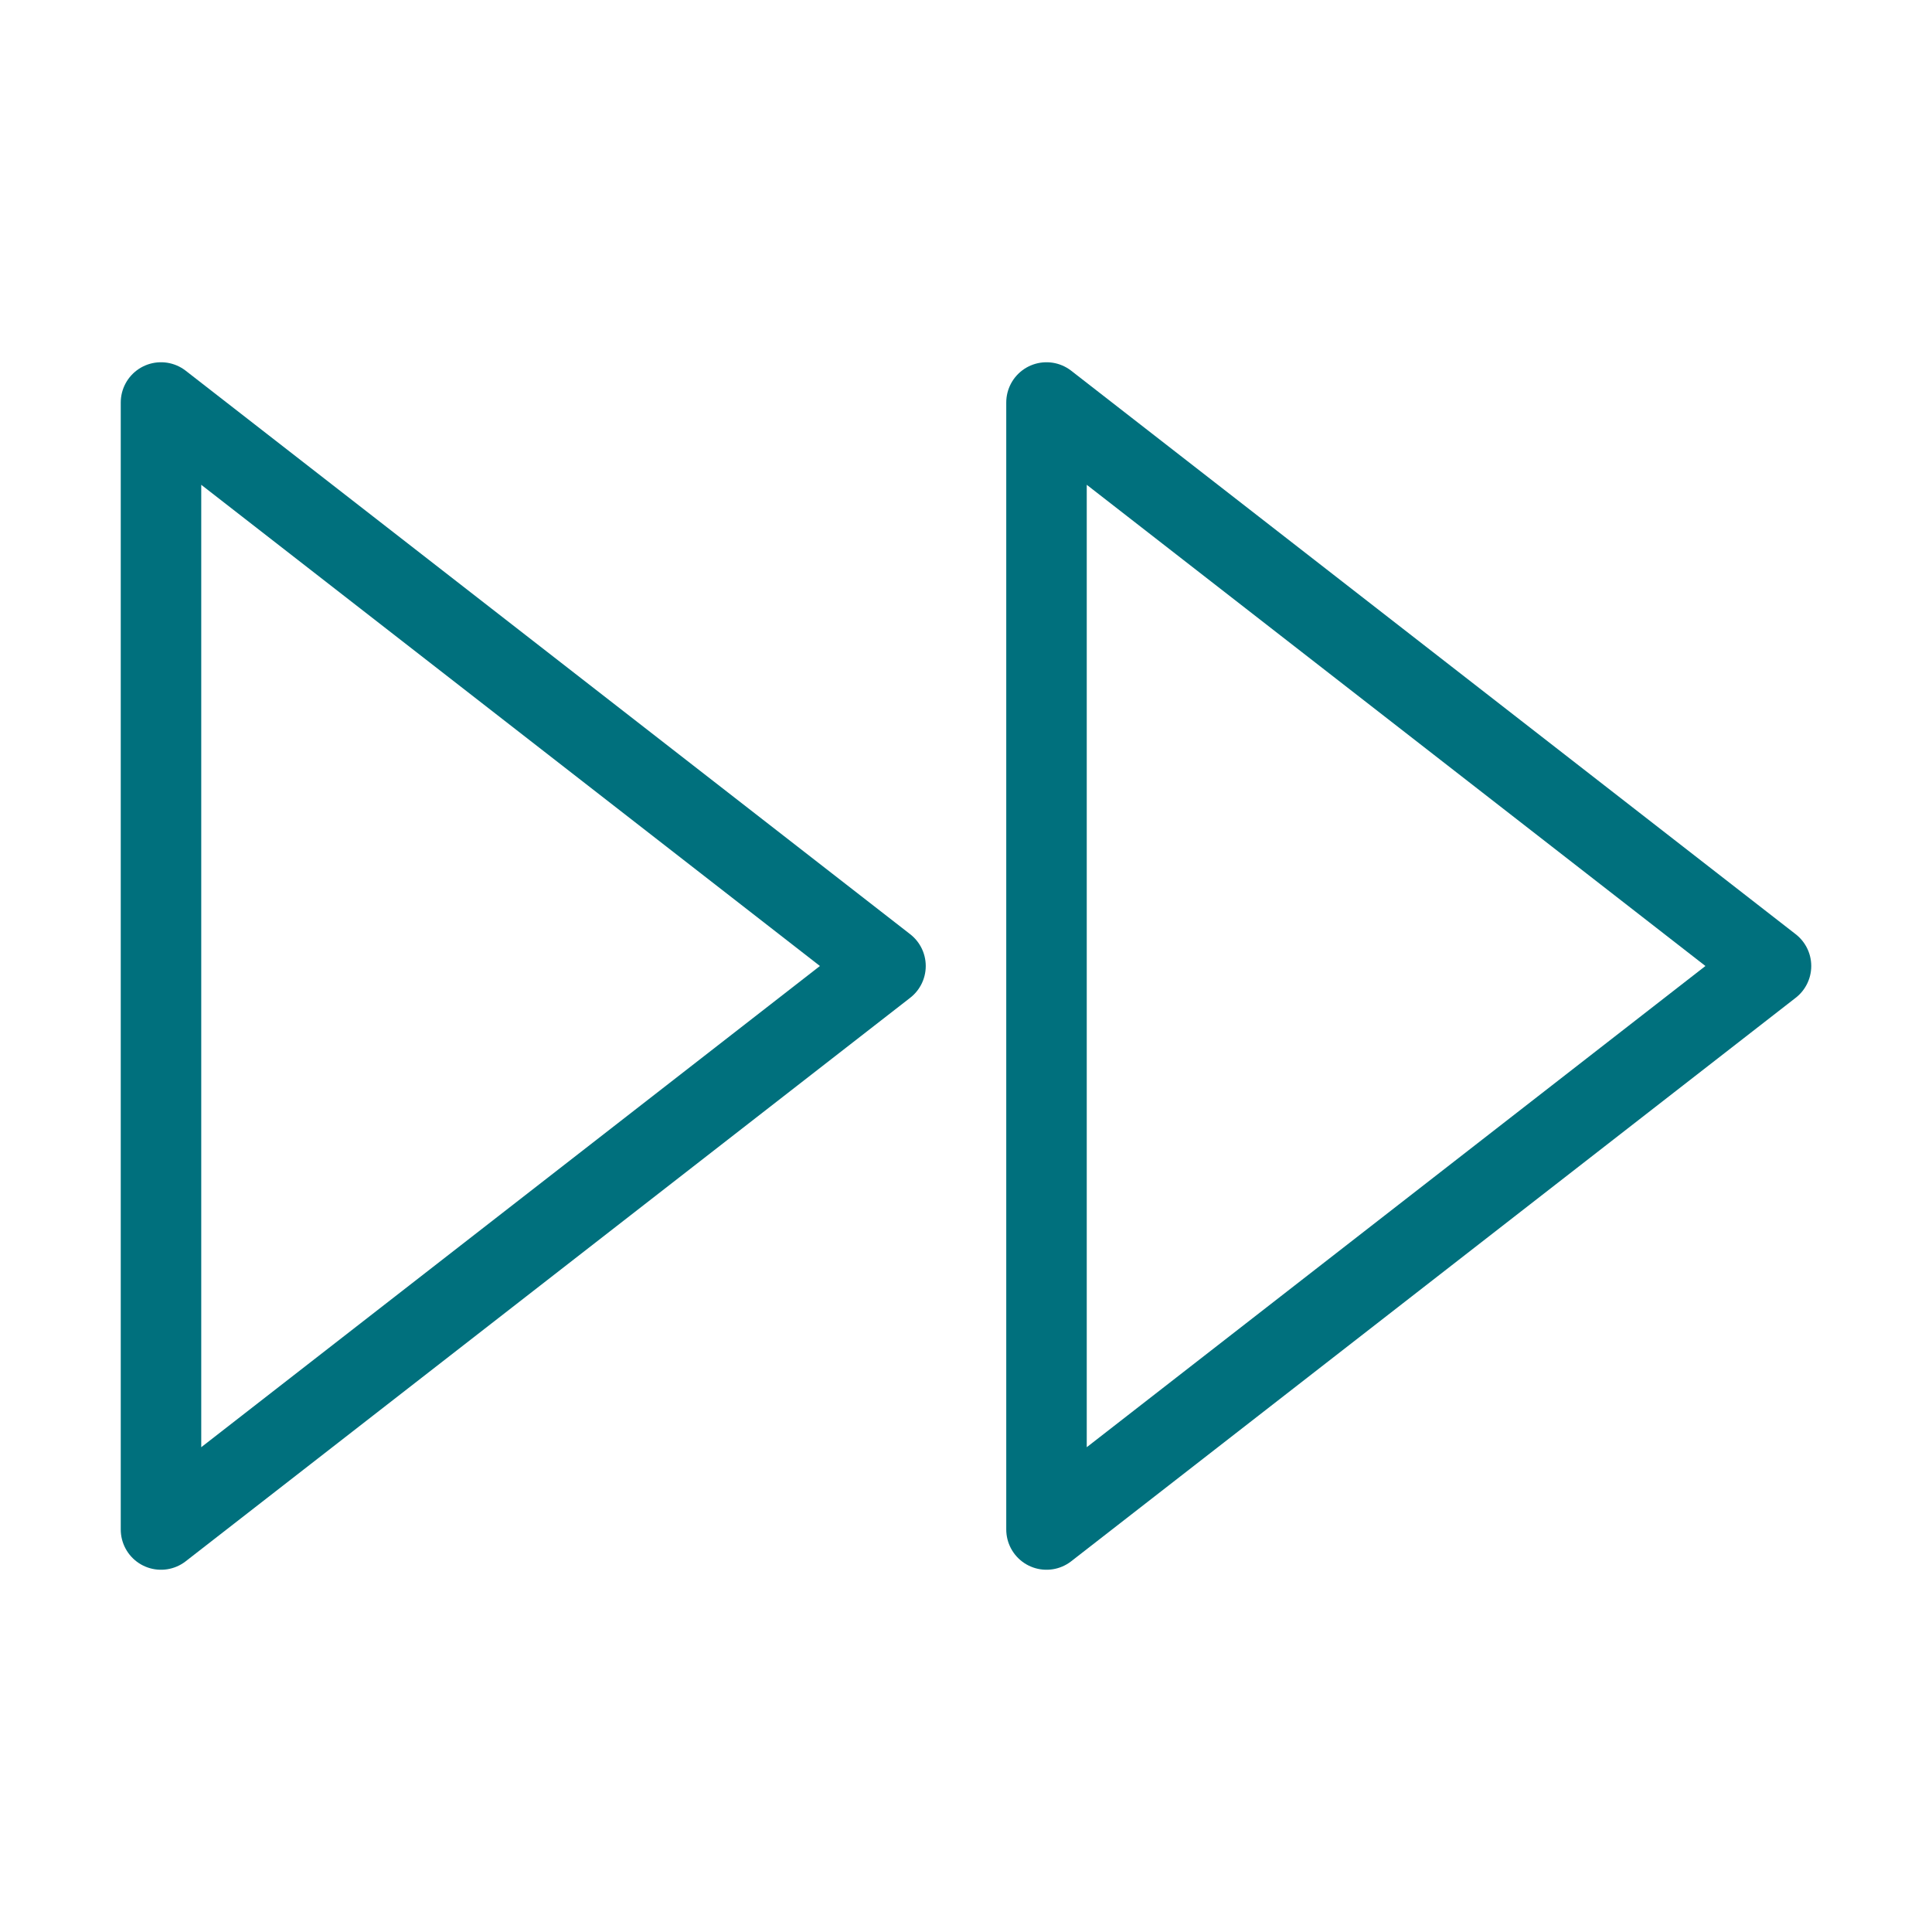 <?xml version="1.0" encoding="UTF-8"?> <svg xmlns="http://www.w3.org/2000/svg" width="24" height="24" viewBox="0 0 24 24" fill="none" stroke="#00707D" stroke-width="1" stroke-linecap="round" stroke-linejoin="round" class="lucide lucide-fast-forward"><polygon points="13 19 22 12 13 5 13 19"></polygon><polygon points="2 19 11 12 2 5 2 19"></polygon></svg> 